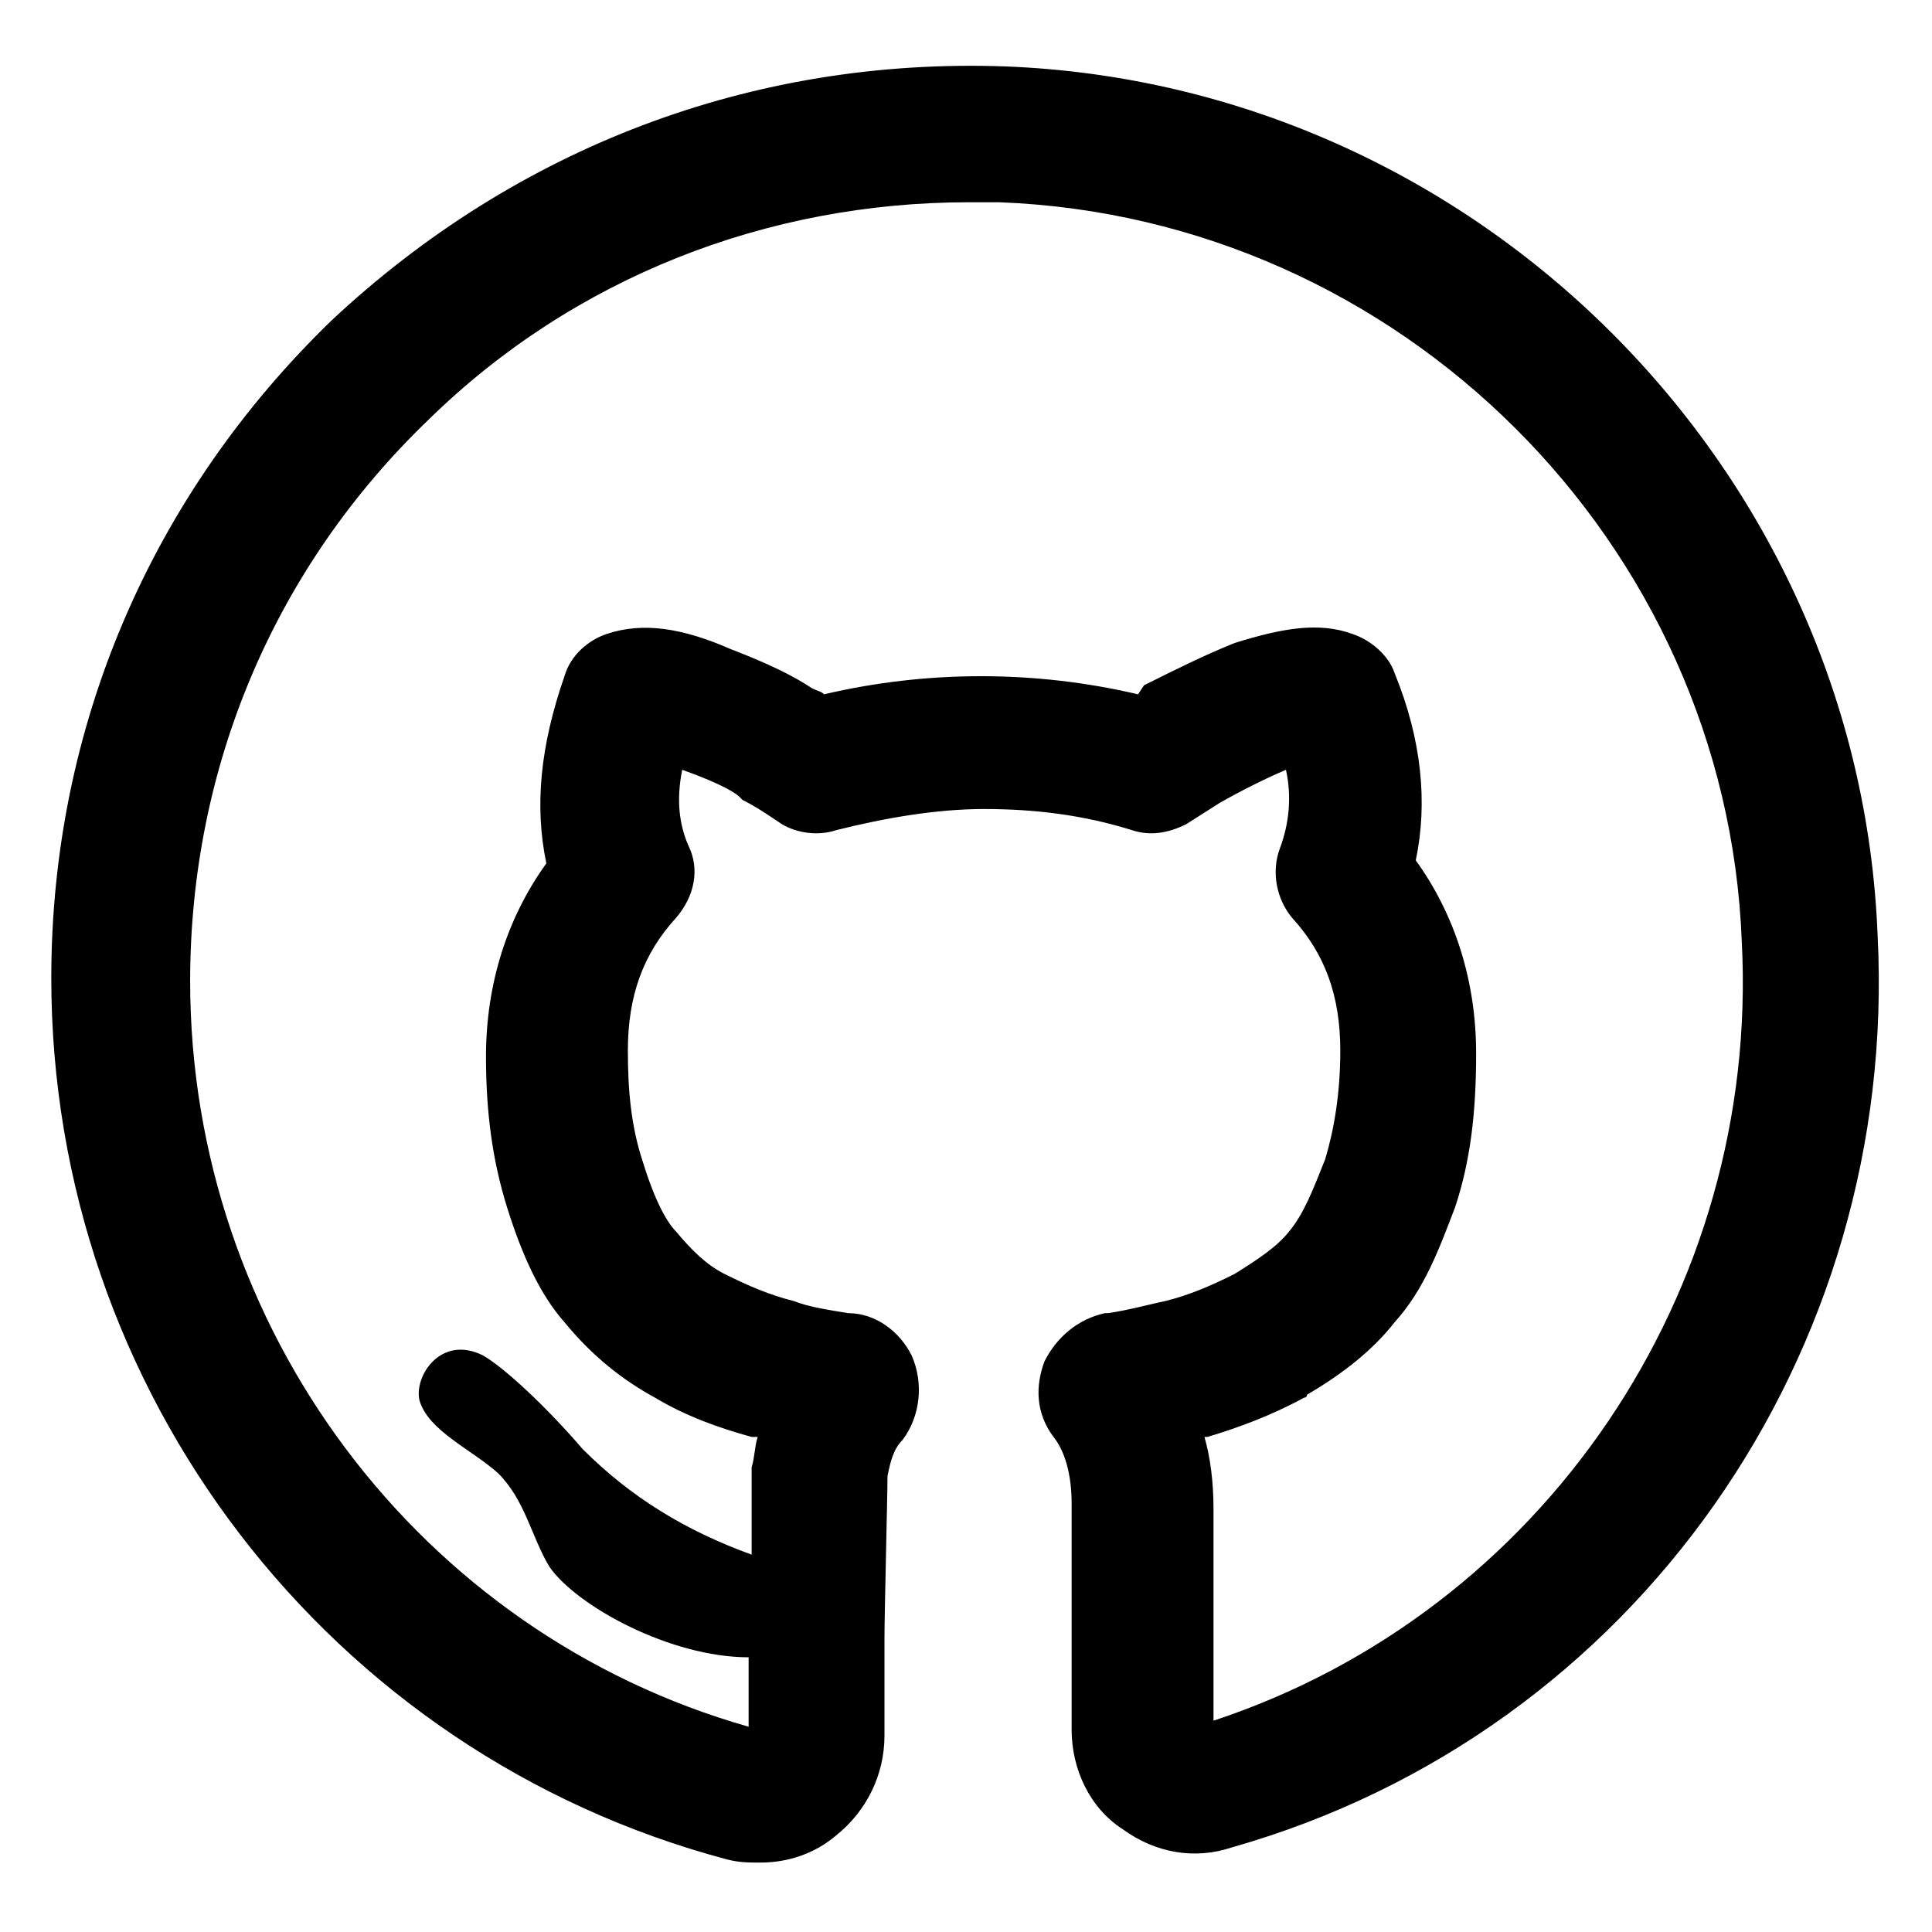 <svg
  fill="#000"
  width="52"
  height="52"
  viewBox="0 0 64 64"
  xmlns="http://www.w3.org/2000/svg"
  ><path
    d="M62.199 31C61.599 15.5 48.899 2.8 33.299 2.2C24.899 1.9 17.099 4.9 10.999 10.6C4.999 16.4 1.699 24.1 1.699 32.4C1.699 46.1 10.899 58.1 24.099 61.6C24.499 61.7 24.799 61.7 25.199 61.7C26.099 61.7 26.999 61.4 27.699 60.8C28.699 60 29.299 58.8 29.299 57.5V54.3C29.299 53.4 29.399 49.6 29.399 48.9C29.499 48.4 29.599 48 29.899 47.7C30.499 46.9 30.599 45.8 30.199 44.9C29.799 44.1 28.999 43.5 28.099 43.5C27.499 43.4 26.799 43.3 26.299 43.1C25.499 42.9 24.799 42.6 23.999 42.2C23.399 41.9 22.899 41.4 22.399 40.8C22.099 40.5 21.699 39.8 21.299 38.5C20.899 37.3 20.799 36.1 20.799 34.8C20.799 33 21.299 31.6 22.399 30.4C22.999 29.7 23.199 28.8 22.799 28C22.499 27.3 22.399 26.5 22.599 25.5C23.999 26 24.399 26.3 24.499 26.4L24.599 26.5C24.999 26.7 25.299 26.9 25.599 27.1L25.899 27.3C26.399 27.6 27.099 27.7 27.699 27.5C29.299 27.1 30.999 26.8 32.599 26.8C34.299 26.8 35.899 27 37.499 27.5C38.099 27.7 38.699 27.6 39.299 27.3L40.399 26.6C41.099 26.2 41.899 25.8 42.599 25.5C42.799 26.4 42.699 27.3 42.399 28.1C42.099 28.9 42.299 29.8 42.799 30.4C43.899 31.6 44.399 33 44.399 34.8C44.399 36.2 44.199 37.4 43.899 38.4C43.499 39.4 43.199 40.2 42.699 40.8C42.299 41.3 41.699 41.7 40.899 42.2C40.099 42.6 39.399 42.9 38.599 43.1C38.099 43.2 37.399 43.4 36.699 43.5H36.599C35.699 43.7 34.999 44.3 34.599 45.1C34.299 45.9 34.299 46.8 34.899 47.6C35.299 48.1 35.499 48.9 35.499 49.8V57.3C35.499 58.6 36.099 59.9 37.199 60.6C38.299 61.4 39.599 61.6 40.799 61.2C54.199 57.4 62.899 44.8 62.199 31ZM40.199 57V50C40.199 49.1 40.099 48.3 39.899 47.6H39.999C40.999 47.3 42.099 46.9 43.199 46.3C43.199 46.3 43.299 46.3 43.299 46.2C44.499 45.5 45.499 44.7 46.199 43.8C47.199 42.7 47.699 41.3 48.199 40C48.699 38.5 48.899 36.9 48.899 34.9C48.899 32.5 48.199 30.3 46.899 28.5C47.299 26.6 47.099 24.5 46.199 22.3C45.999 21.7 45.399 21.2 44.799 21C43.699 20.6 42.499 20.8 40.899 21.3C39.899 21.7 38.899 22.2 37.899 22.7L37.699 23C34.299 22.2 30.699 22.2 27.299 23C27.199 22.9 27.099 22.9 26.899 22.8C26.299 22.4 25.499 22 24.199 21.5C22.599 20.8 21.299 20.6 20.099 21C19.499 21.2 18.899 21.7 18.699 22.4C17.899 24.7 17.699 26.7 18.099 28.6C16.799 30.4 16.099 32.6 16.099 35C16.099 36.8 16.299 38.4 16.799 40C17.299 41.6 17.899 42.9 18.699 43.8C19.599 44.9 20.599 45.7 21.699 46.3C22.699 46.9 23.799 47.3 24.899 47.6C24.999 47.6 24.999 47.6 25.099 47.6C24.999 47.9 24.999 48.3 24.899 48.6C24.899 48.7 24.899 48.8 24.899 48.8C24.899 48.8 24.899 50.1 24.899 51.5C22.699 50.7 20.899 49.6 19.299 48C18.099 46.6 16.699 45.3 15.999 44.9C14.599 44.2 13.699 45.6 13.899 46.4C14.199 47.4 15.599 48 16.499 48.8C17.399 49.7 17.599 50.9 18.199 51.9C19.099 53.2 22.199 54.9 24.799 54.9V57.2C13.899 54.1 6.299 44 6.299 32.5C6.299 25.4 9.099 18.8 14.199 13.9C18.999 9.2 25.399 6.7 32.099 6.7C32.399 6.7 32.799 6.7 33.099 6.7C46.399 7.2 57.199 18 57.699 31.2C58.299 42.8 51.099 53.4 40.199 57Z"
  ></path></svg
>